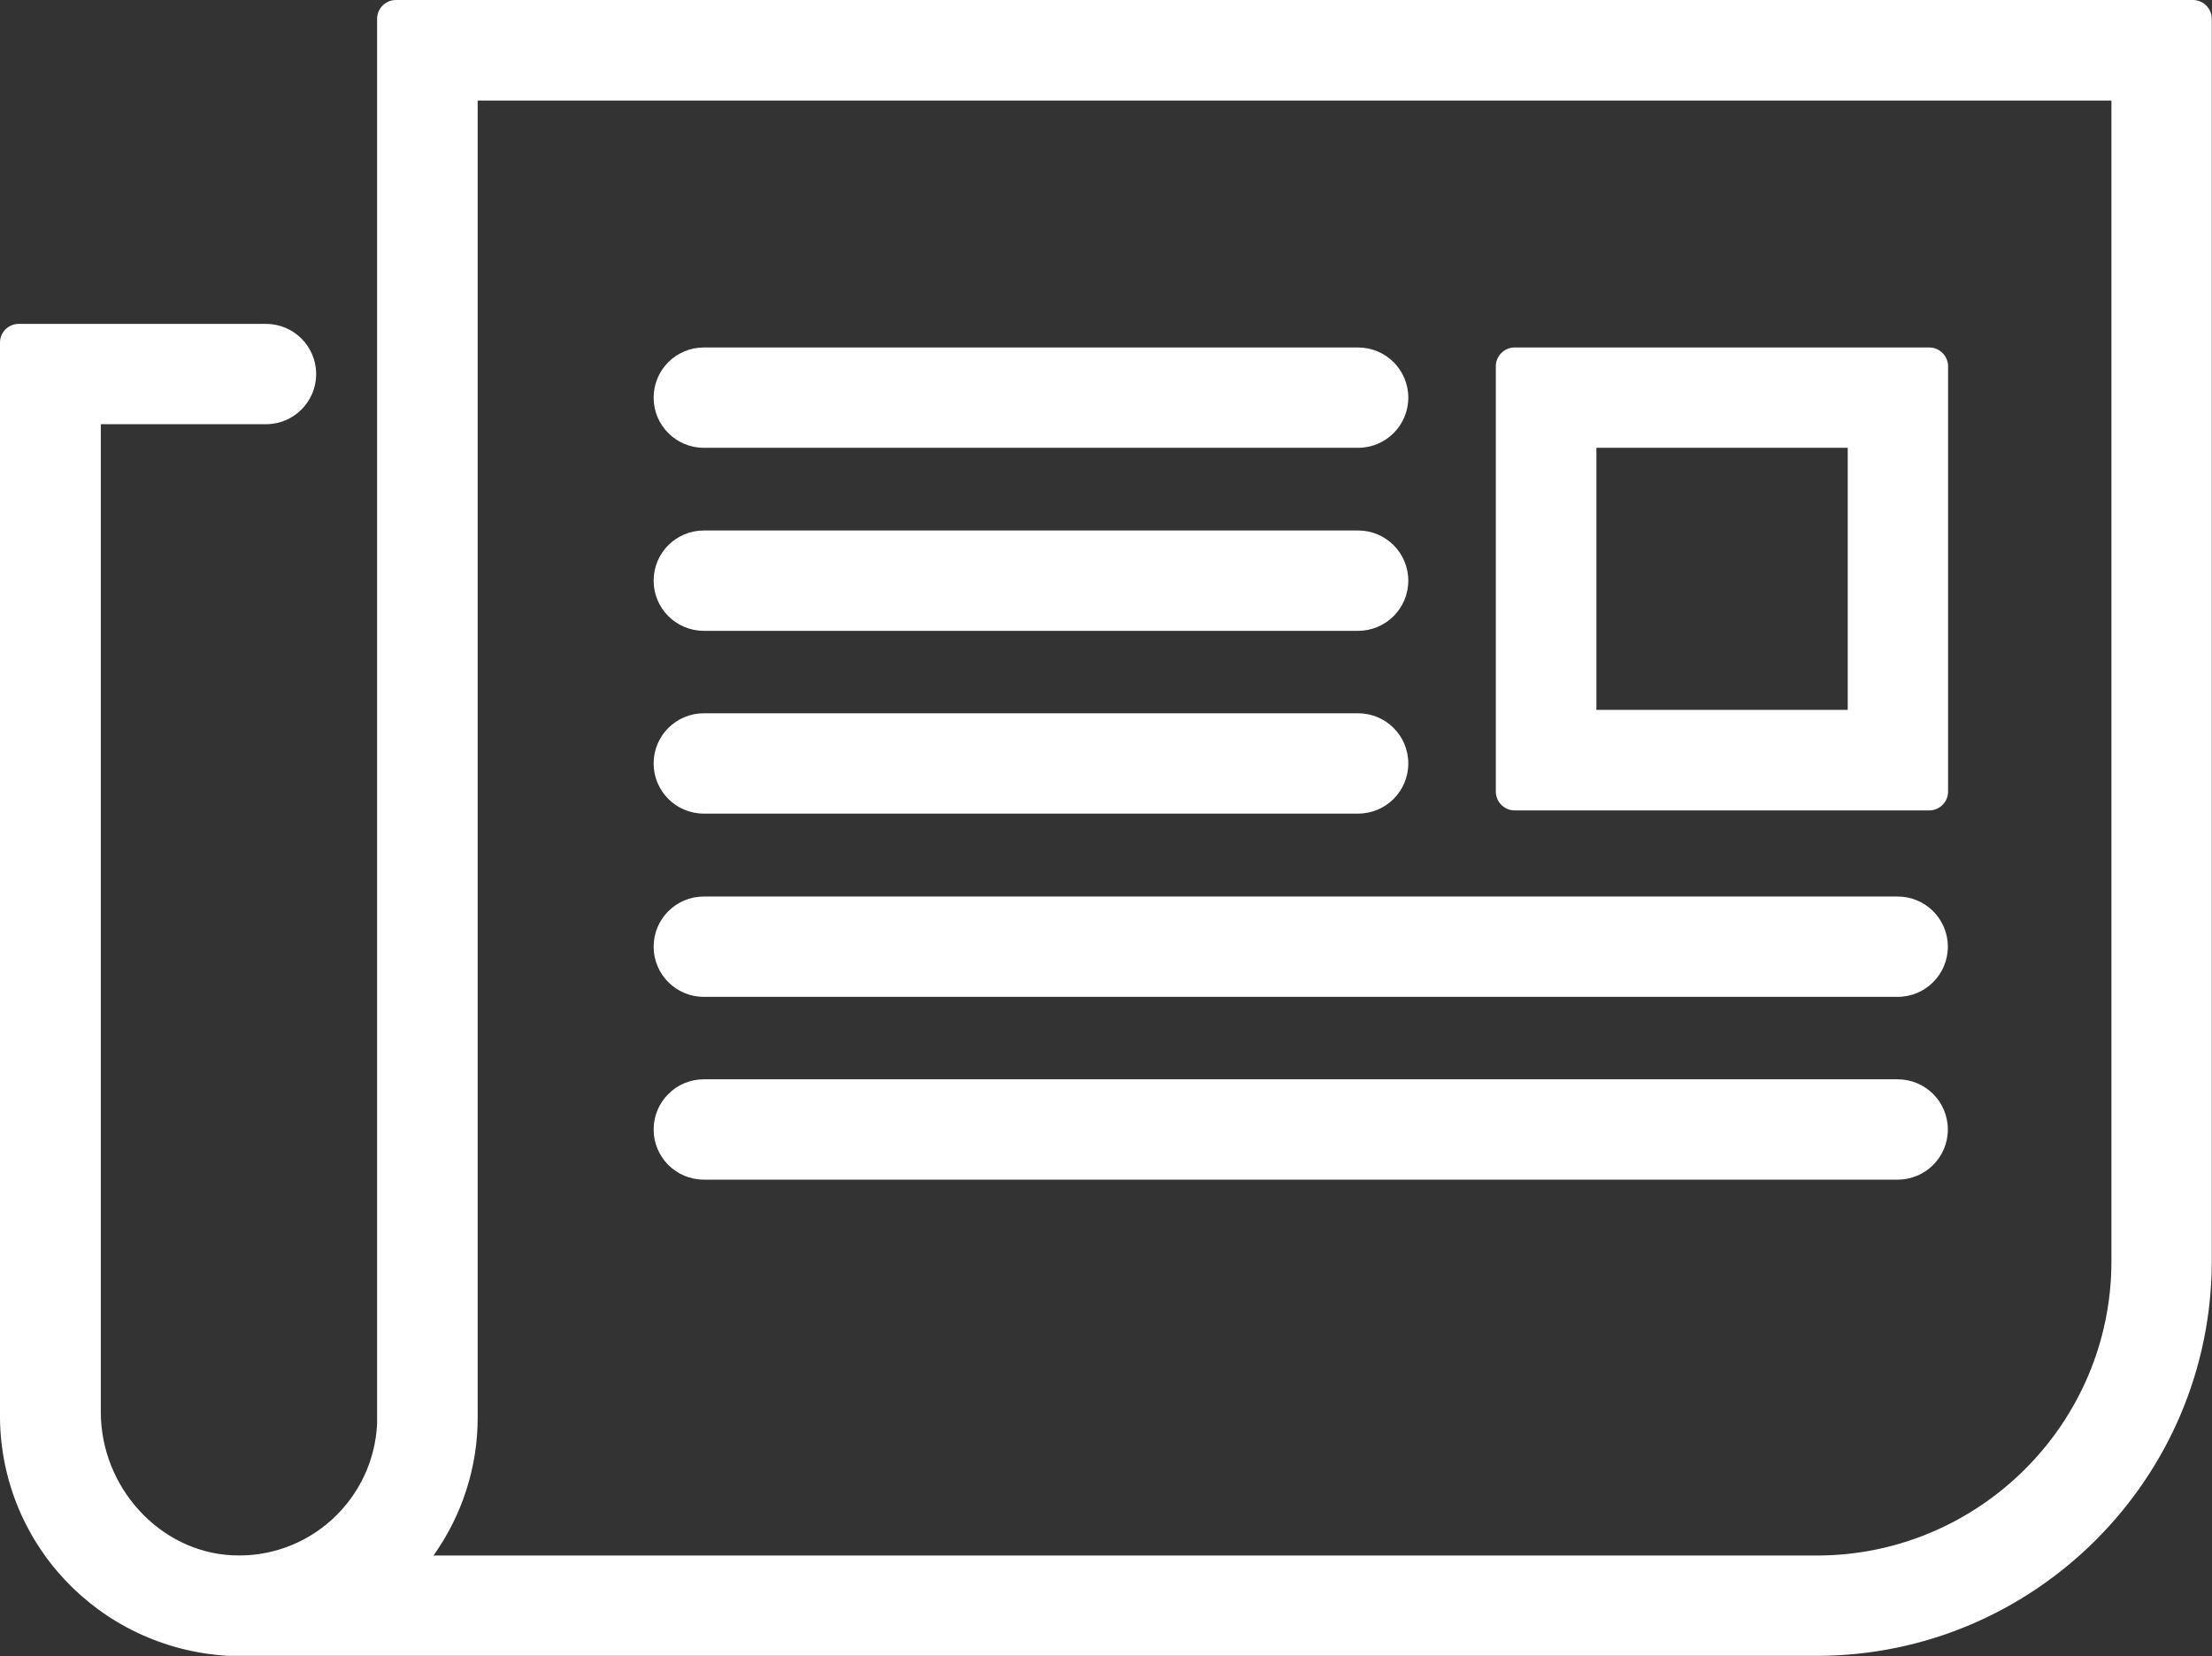 <?xml version="1.0" encoding="UTF-8"?>
<svg id="Layer_1" data-name="Layer 1" xmlns="http://www.w3.org/2000/svg" viewBox="0 0 96.55 72.3">
  <rect x="0" y="0" width="96.55" height="72.3" fill="#333333" stroke="none"/>
  <defs>
    <style>
      .cls-1 {
        fill: #fff;
      }
    </style>
  </defs>
  <g id="Layer_1-2" data-name="Layer 1-2">
    <g>
      <path class="cls-1" d="M95.73,0H17.28c-.45,0-.82.37-.82.82v61.04c0,.1,0,.2,0,.3-.08,1.61-.78,3.09-1.97,4.18-1.19,1.08-2.74,1.64-4.35,1.56-3.16-.15-5.74-2.96-5.74-6.26V18.52h7.21c1.21,0,2.19-.98,2.19-2.19s-.98-2.19-2.19-2.19H.82C.37,14.14,0,14.5,0,14.96v46.68c-.08,5.65,4.28,10.32,9.96,10.65h69.36c9.48-.01,17.21-7.74,17.22-17.22V.82c0-.45-.37-.82-.82-.82h0ZM92.16,4.39v50.68c0,7.07-5.77,12.83-12.84,12.84H18.92c1.25-1.75,1.94-3.88,1.93-6.05V4.39h71.31Z"/>
      <path class="cls-1" d="M30.72,19.55h28.56c1.21,0,2.19-.98,2.19-2.19s-.98-2.19-2.19-2.19h-28.56c-1.21,0-2.19.98-2.19,2.19s.98,2.19,2.19,2.19Z"/>
      <path class="cls-1" d="M30.72,27.54h28.56c1.21,0,2.19-.98,2.19-2.19s-.98-2.19-2.19-2.19h-28.56c-1.21,0-2.19.98-2.19,2.19s.98,2.19,2.19,2.19Z"/>
      <path class="cls-1" d="M30.72,35.52h28.56c1.21,0,2.19-.98,2.19-2.19s-.98-2.19-2.19-2.19h-28.56c-1.21,0-2.19.98-2.19,2.19s.98,2.19,2.19,2.19Z"/>
      <path class="cls-1" d="M30.72,43.52h52.11c1.21,0,2.19-.98,2.19-2.19s-.98-2.19-2.19-2.19H30.72c-1.21,0-2.19.98-2.19,2.19s.98,2.19,2.19,2.19Z"/>
      <path class="cls-1" d="M30.72,51.5h52.11c1.21,0,2.19-.98,2.19-2.19s-.98-2.19-2.19-2.19H30.72c-1.21,0-2.19.98-2.19,2.19s.98,2.19,2.19,2.19Z"/>
      <path class="cls-1" d="M66.11,35.38h18.1c.45,0,.82-.37.82-.82V15.99c0-.45-.37-.82-.82-.82h-18.1c-.45,0-.82.37-.82.82v18.57c0,.45.37.82.82.82ZM80.65,19.55v11.44h-10.97v-11.44h10.97Z"/>
    </g>
  </g>
</svg>